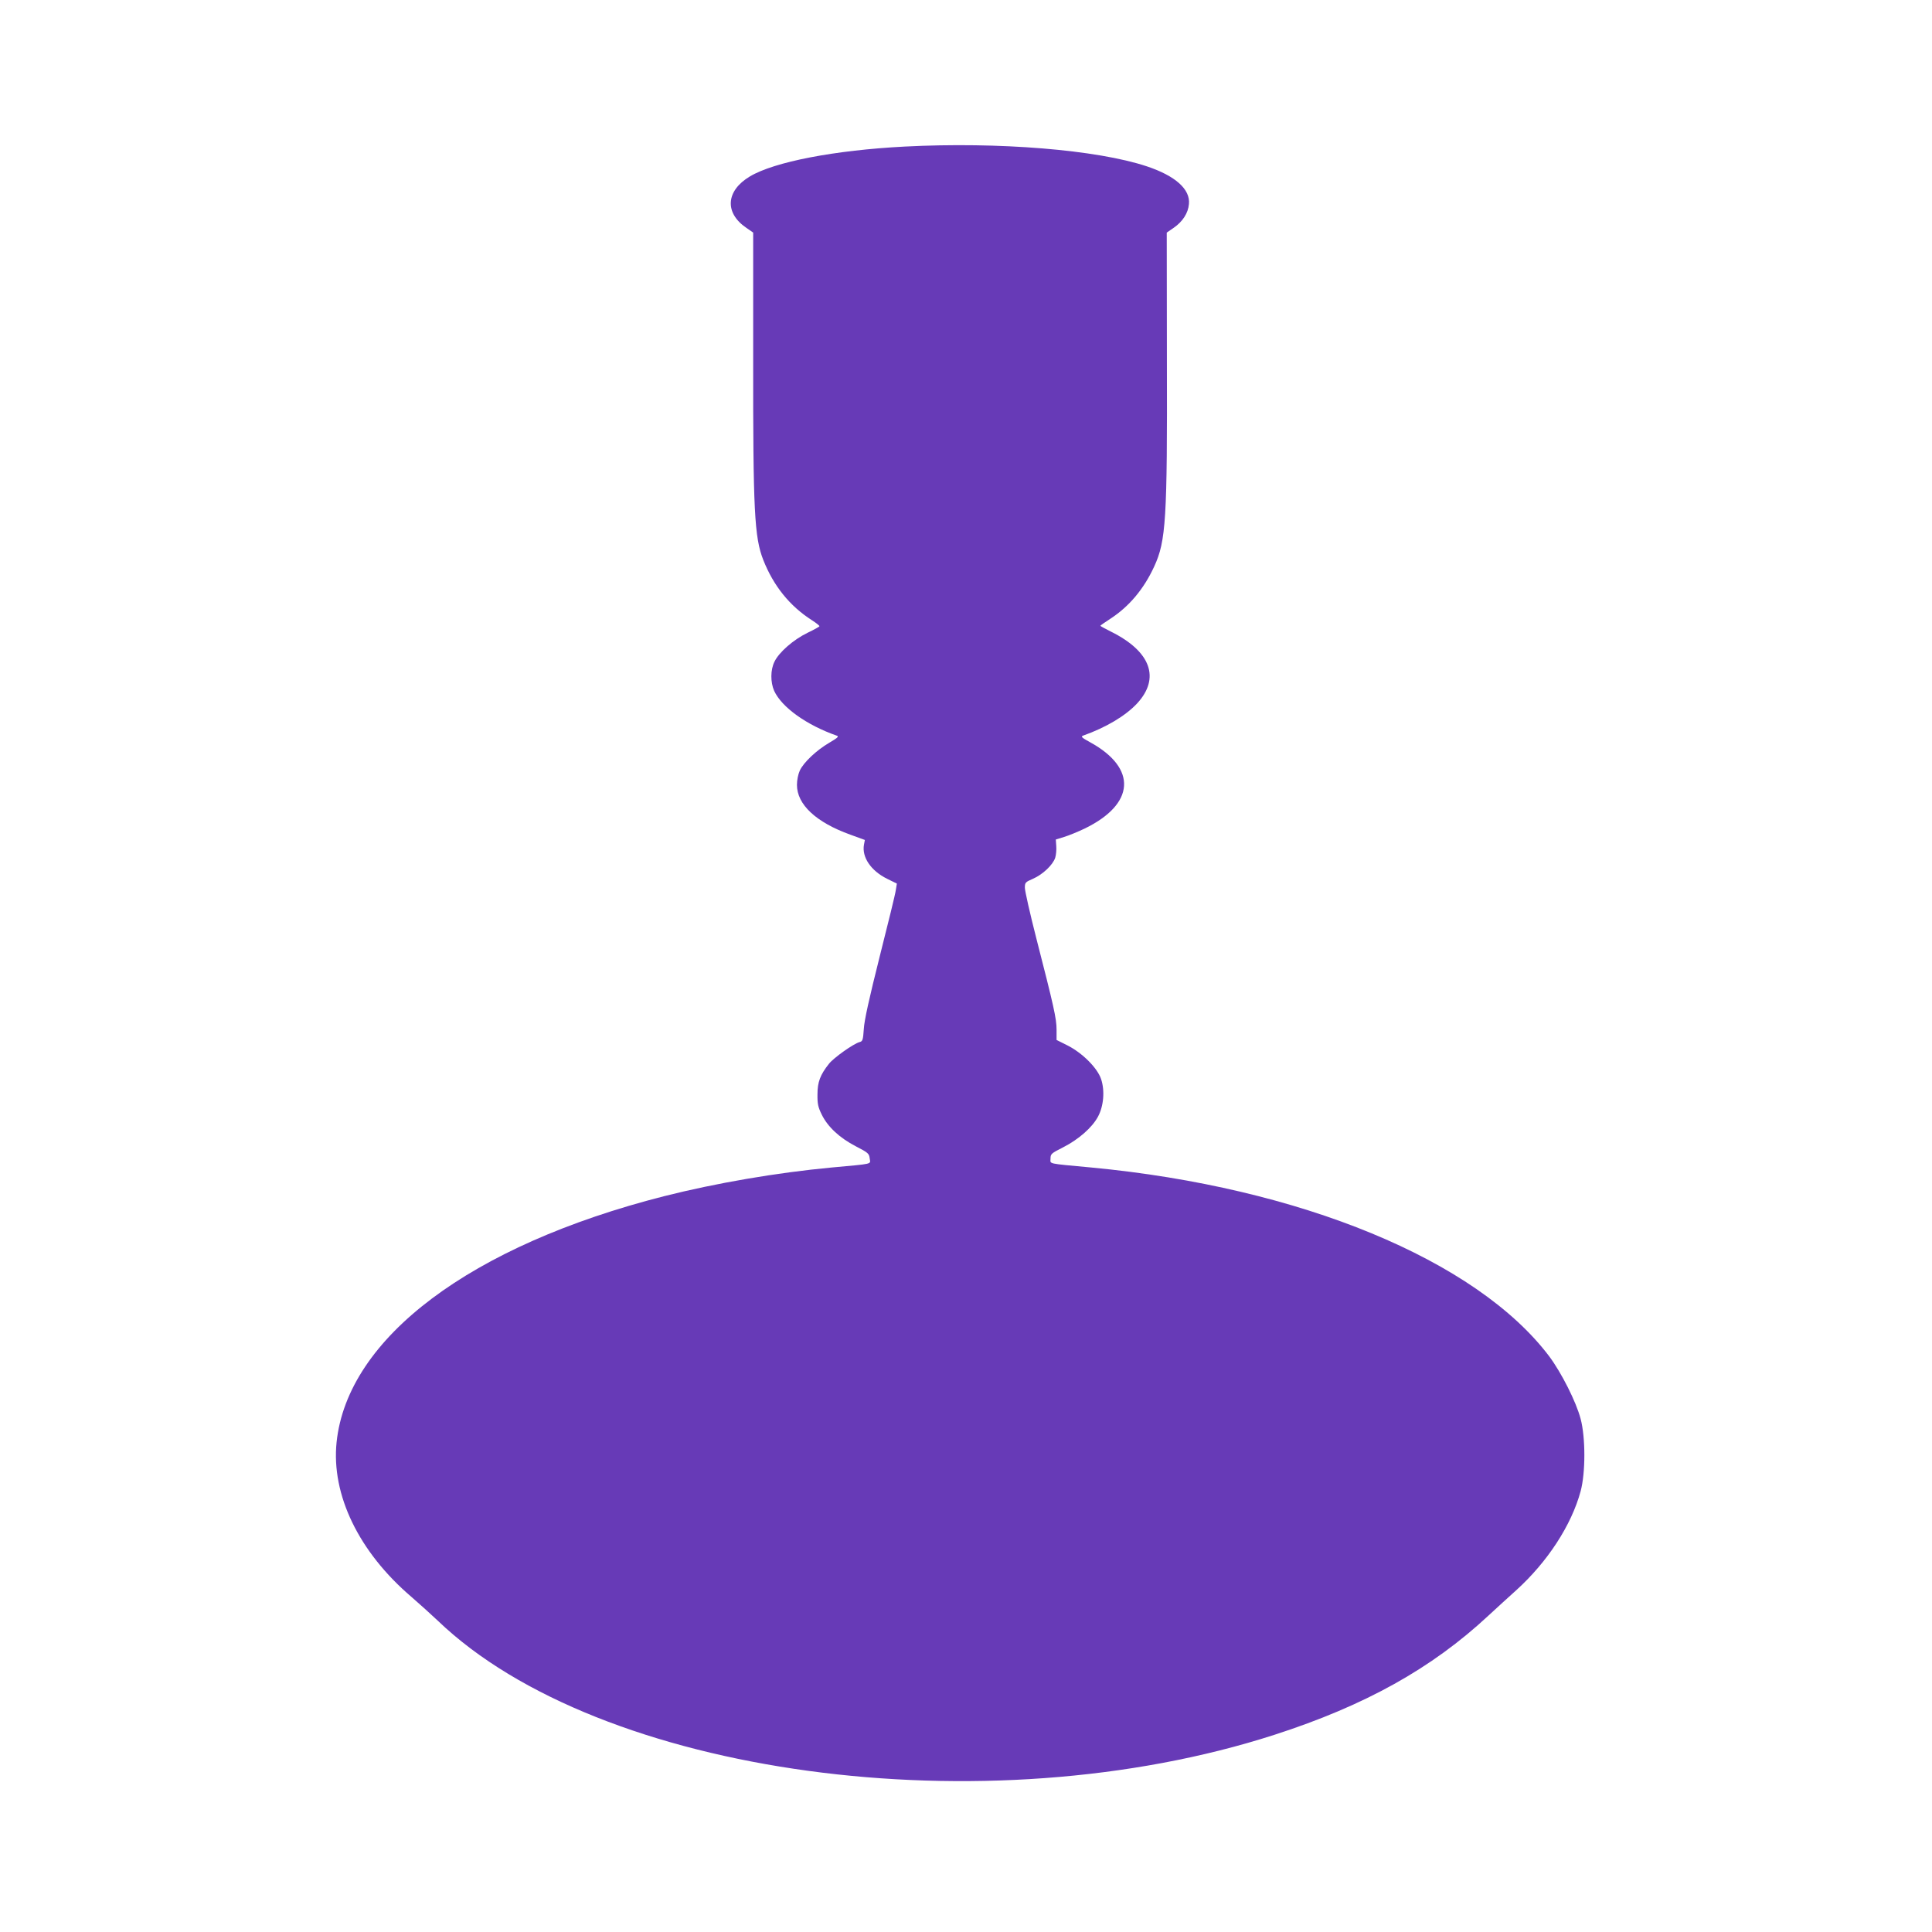 <?xml version="1.0" standalone="no"?>
<!DOCTYPE svg PUBLIC "-//W3C//DTD SVG 20010904//EN"
 "http://www.w3.org/TR/2001/REC-SVG-20010904/DTD/svg10.dtd">
<svg version="1.0" xmlns="http://www.w3.org/2000/svg"
 width="1280pt" height="1280pt" viewBox="0 0 1280 1280"
 preserveAspectRatio="xMidYMid meet">
<g transform="translate(0,1280) scale(0.1,-0.1)"
fill="#673ab7" stroke="none">
<path d="M5995 11829 c-464 -24 -865 -101 -1027 -198 -159 -95 -169 -241 -24
-340 l46 -32 0 -837 c-1 -1006 8 -1182 67 -1332 68 -172 175 -305 322 -399 28
-18 51 -36 50 -40 0 -3 -36 -23 -80 -44 -92 -45 -188 -128 -218 -191 -27 -54
-27 -136 -2 -193 50 -109 215 -227 415 -297 16 -5 6 -14 -50 -47 -84 -49 -170
-130 -195 -184 -11 -24 -19 -63 -19 -95 0 -130 126 -248 354 -330 l96 -35 -6
-31 c-15 -83 46 -173 153 -226 l65 -32 -7 -43 c-3 -25 -52 -223 -107 -441 -69
-275 -102 -422 -105 -479 -5 -74 -8 -82 -28 -87 -39 -10 -172 -104 -203 -144
-58 -73 -76 -121 -76 -202 -1 -63 4 -85 28 -134 40 -82 119 -155 225 -210 83
-43 89 -48 93 -81 5 -40 30 -34 -252 -60 -363 -34 -766 -103 -1110 -190 -1281
-326 -2098 -939 -2170 -1630 -36 -348 147 -727 496 -1025 54 -47 133 -118 175
-158 1070 -1026 3627 -1374 5544 -755 600 194 1040 439 1416 789 53 49 135
124 183 167 209 189 367 432 428 657 33 122 33 357 0 480 -30 114 -127 305
-208 414 -482 638 -1649 1120 -3034 1251 -299 28 -270 22 -270 59 0 31 5 35
84 75 102 52 191 130 230 202 38 70 47 172 21 250 -25 74 -124 173 -223 223
l-72 36 0 68 c0 74 -19 157 -134 605 -42 164 -76 315 -76 335 0 35 3 38 54 60
64 28 131 91 147 139 6 19 9 54 7 78 l-3 43 55 17 c30 9 91 34 135 55 335 162
351 400 38 572 -55 30 -64 38 -48 44 152 54 282 131 359 214 154 167 91 343
-171 474 -40 20 -73 38 -73 40 0 2 30 23 67 47 124 81 221 196 290 346 78 169
87 312 84 1365 l-1 847 45 31 c60 41 97 98 102 158 10 98 -90 187 -279 250
-331 110 -981 163 -1603 131z"/>
</g>
</svg>
